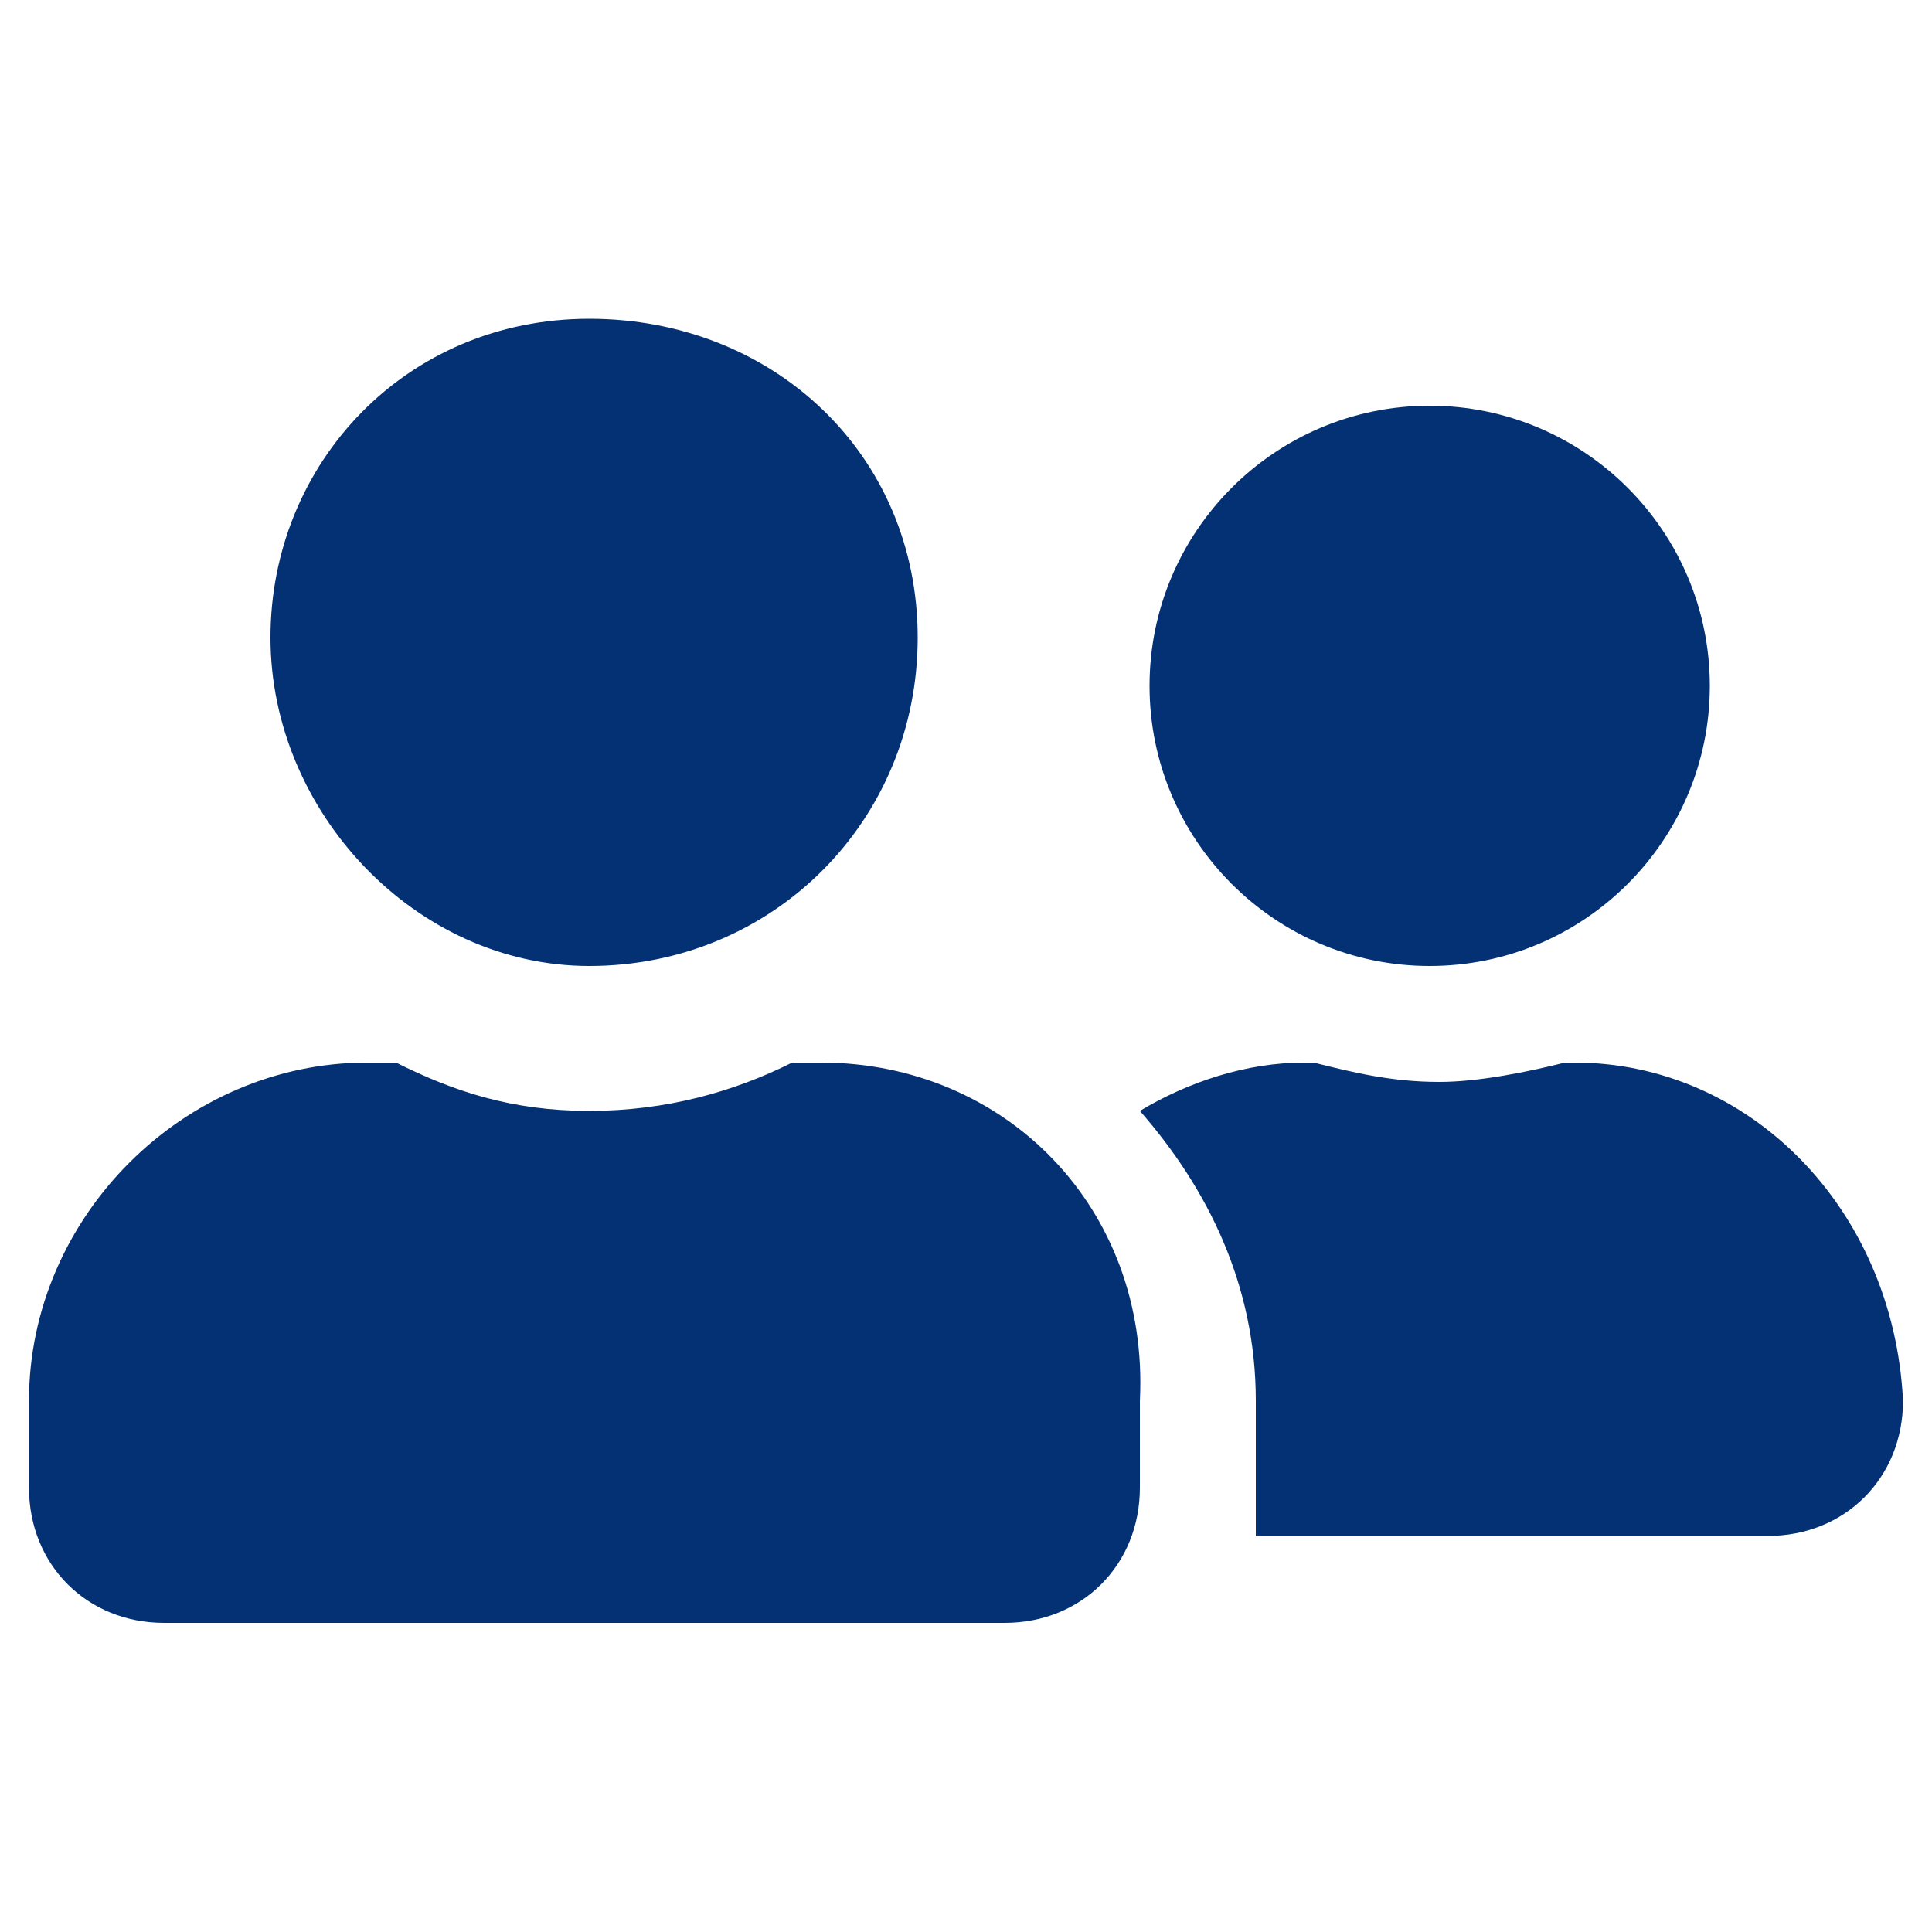 <svg enable-background="new 0 0 20 20" viewBox="0 0 20 20" xmlns="http://www.w3.org/2000/svg"><path d="m6.1 10c1.9 0 3.4-1.5 3.4-3.4s-1.5-3.3-3.4-3.3-3.3 1.5-3.3 3.3 1.5 3.4 3.3 3.4zm2.4 1h-.3c-.6.3-1.3.5-2.1.5s-1.4-.2-2-.5h-.3c-1.9 0-3.5 1.6-3.5 3.5v.9c0 .8.6 1.4 1.4 1.4h8.7c.8 0 1.4-.6 1.4-1.4v-.9c.1-2-1.4-3.5-3.3-3.5zm6.3-1c1.6 0 2.9-1.3 2.9-2.9s-1.3-2.9-2.9-2.9-2.9 1.3-2.9 2.9 1.3 2.9 2.9 2.9zm1.5 1h-.1c-.4.1-.9.2-1.3.2-.5 0-.9-.1-1.3-.2h-.1c-.6 0-1.2.2-1.7.5.7.8 1.2 1.8 1.2 3v1.2.2h5.3c.8 0 1.4-.6 1.4-1.4-.1-2-1.6-3.5-3.4-3.5z" fill="#043173"/></svg>